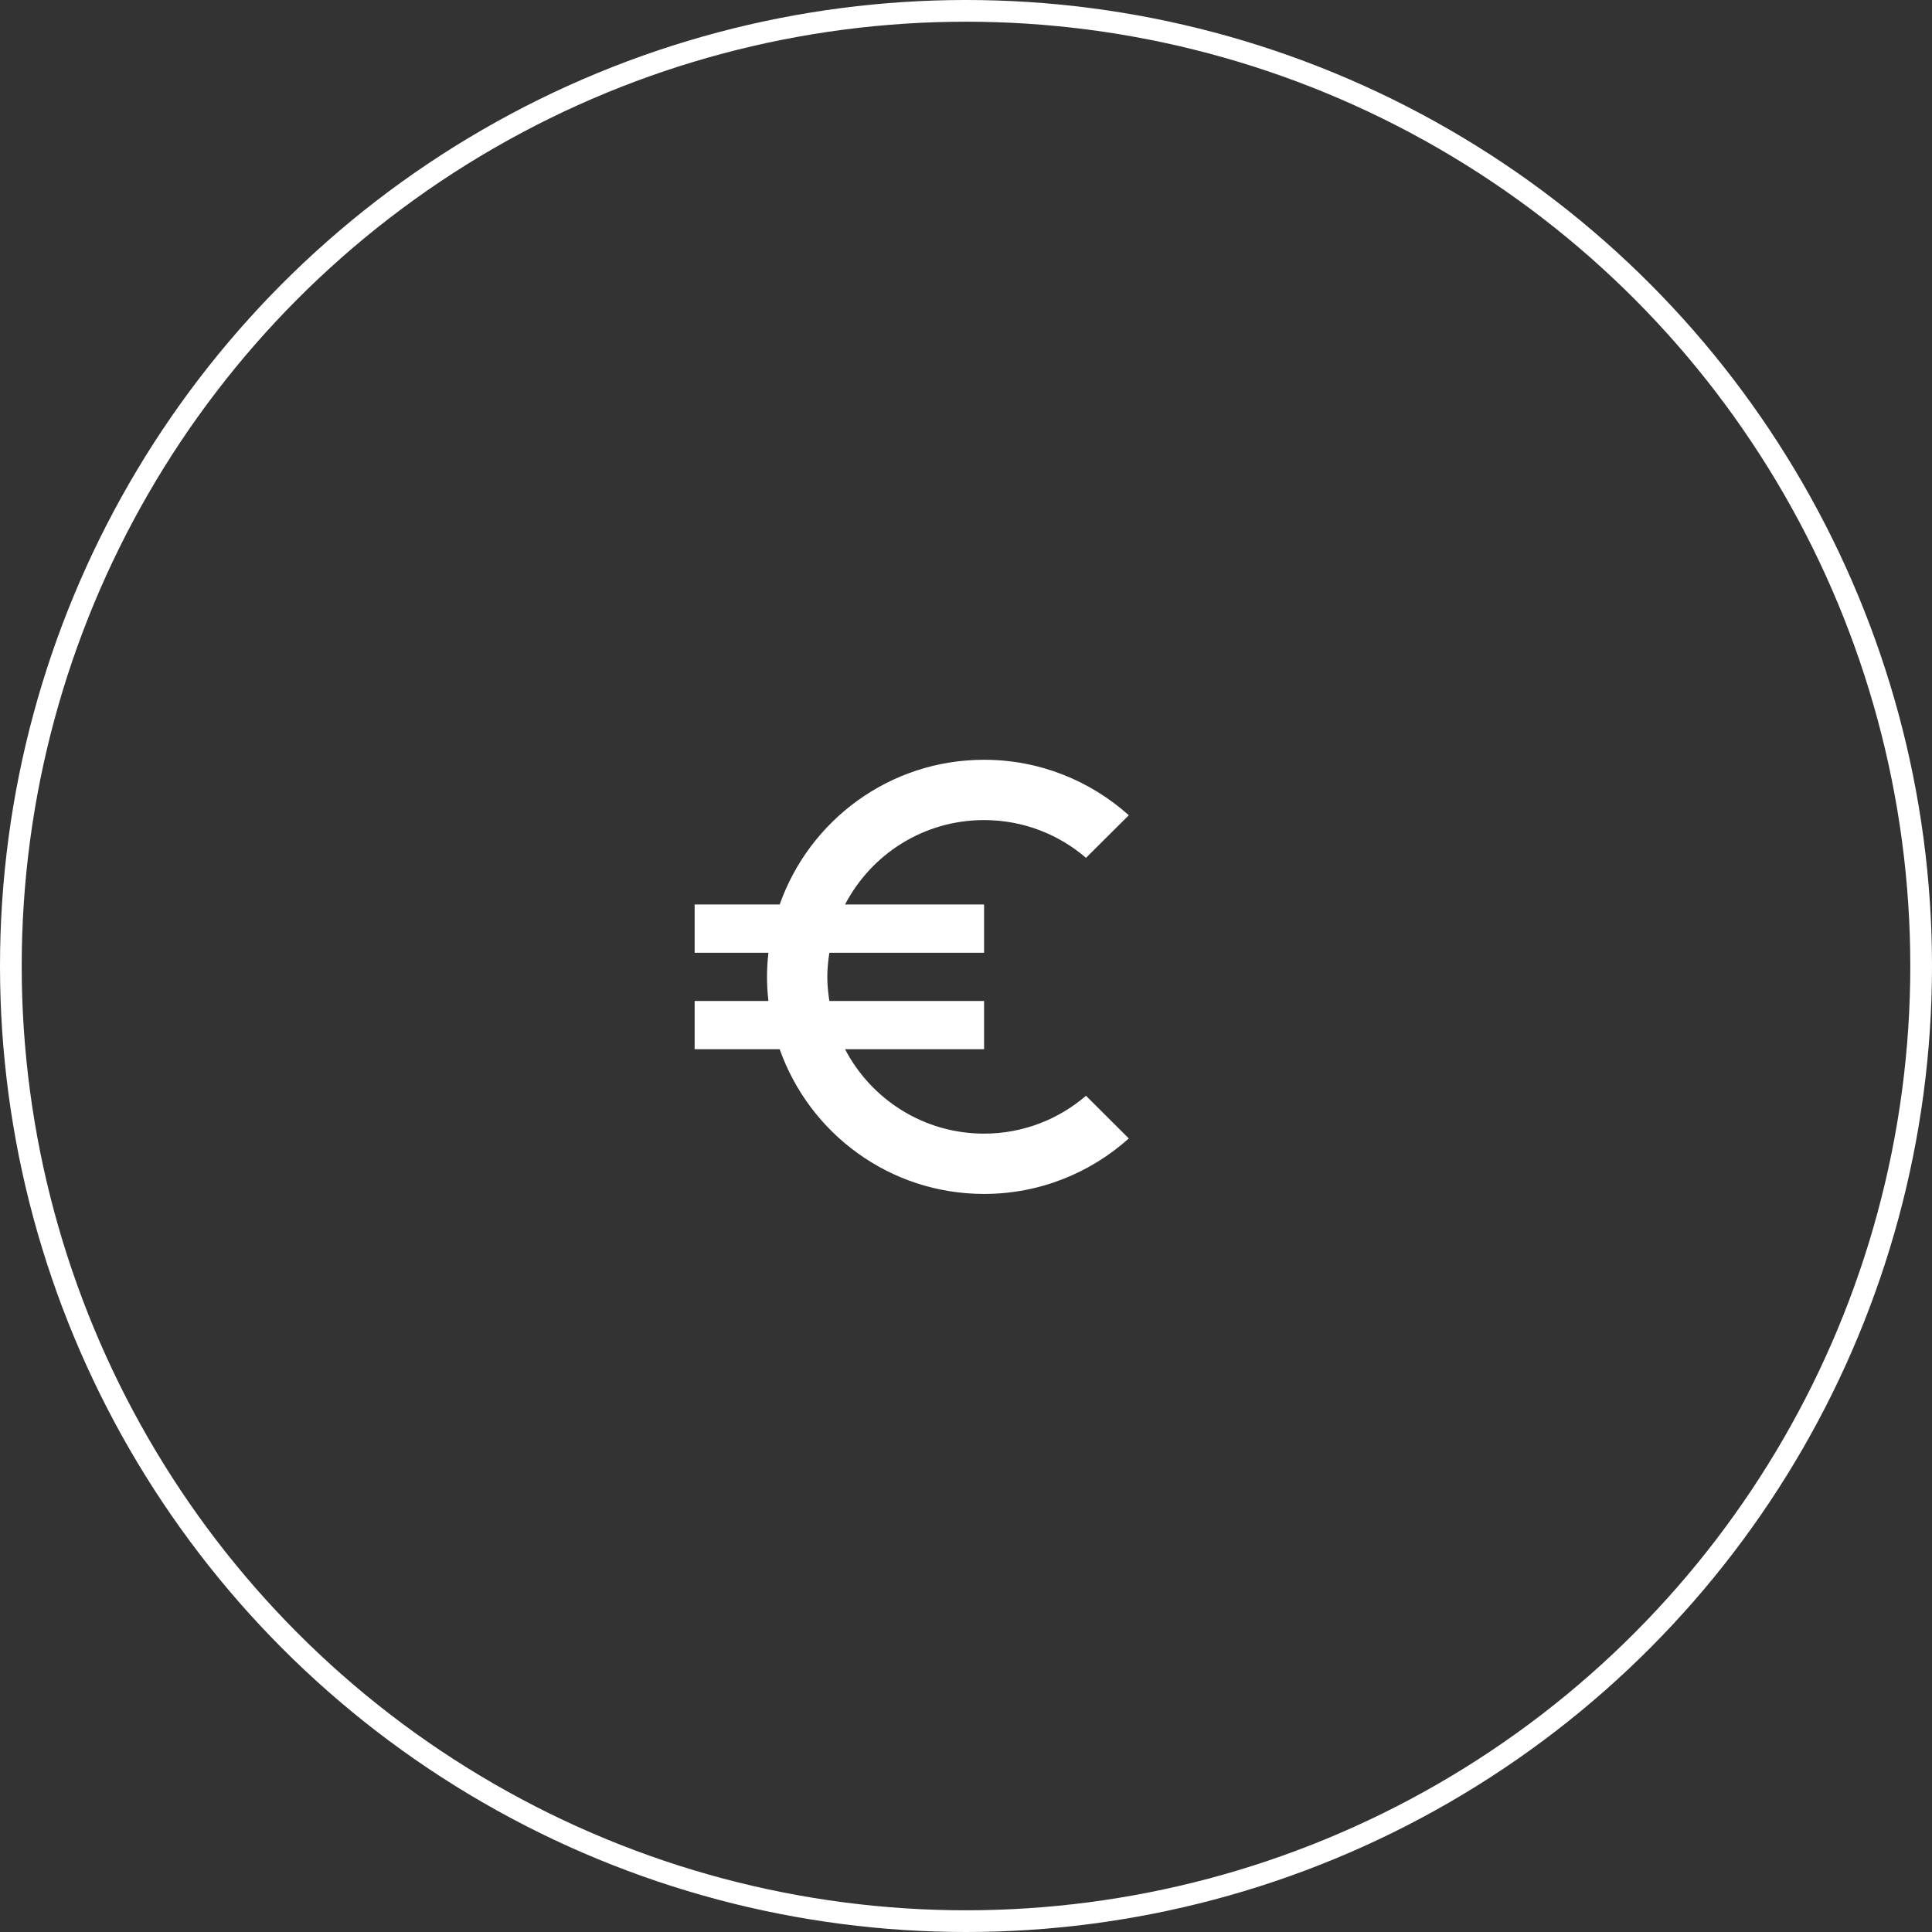 <svg xmlns="http://www.w3.org/2000/svg" width="89" height="89" viewBox="0 0 89 89" fill="none"><rect x="0" y="0" width="89" height="89" fill="#333333" stroke="none"/><circle cx="44.5" cy="44.5" r="44" stroke="white"></circle><path d="M45.333 52.222C42.55 52.222 40.133 50.644 38.928 48.333H45.333V46.111H38.206C38.15 45.75 38.111 45.378 38.111 45C38.111 44.622 38.15 44.25 38.206 43.889H45.333V41.667H38.928C40.133 39.356 42.544 37.778 45.333 37.778C47.128 37.778 48.767 38.433 50.028 39.517L52 37.556C50.233 35.972 47.894 35 45.333 35C40.983 35 37.289 37.783 35.917 41.667H32V43.889H35.4C35.356 44.256 35.333 44.622 35.333 45C35.333 45.378 35.356 45.744 35.4 46.111H32V48.333H35.917C37.289 52.217 40.983 55 45.333 55C47.894 55 50.233 54.028 52 52.444L50.028 50.478C48.767 51.561 47.128 52.222 45.333 52.222Z" fill="white"></path></svg>